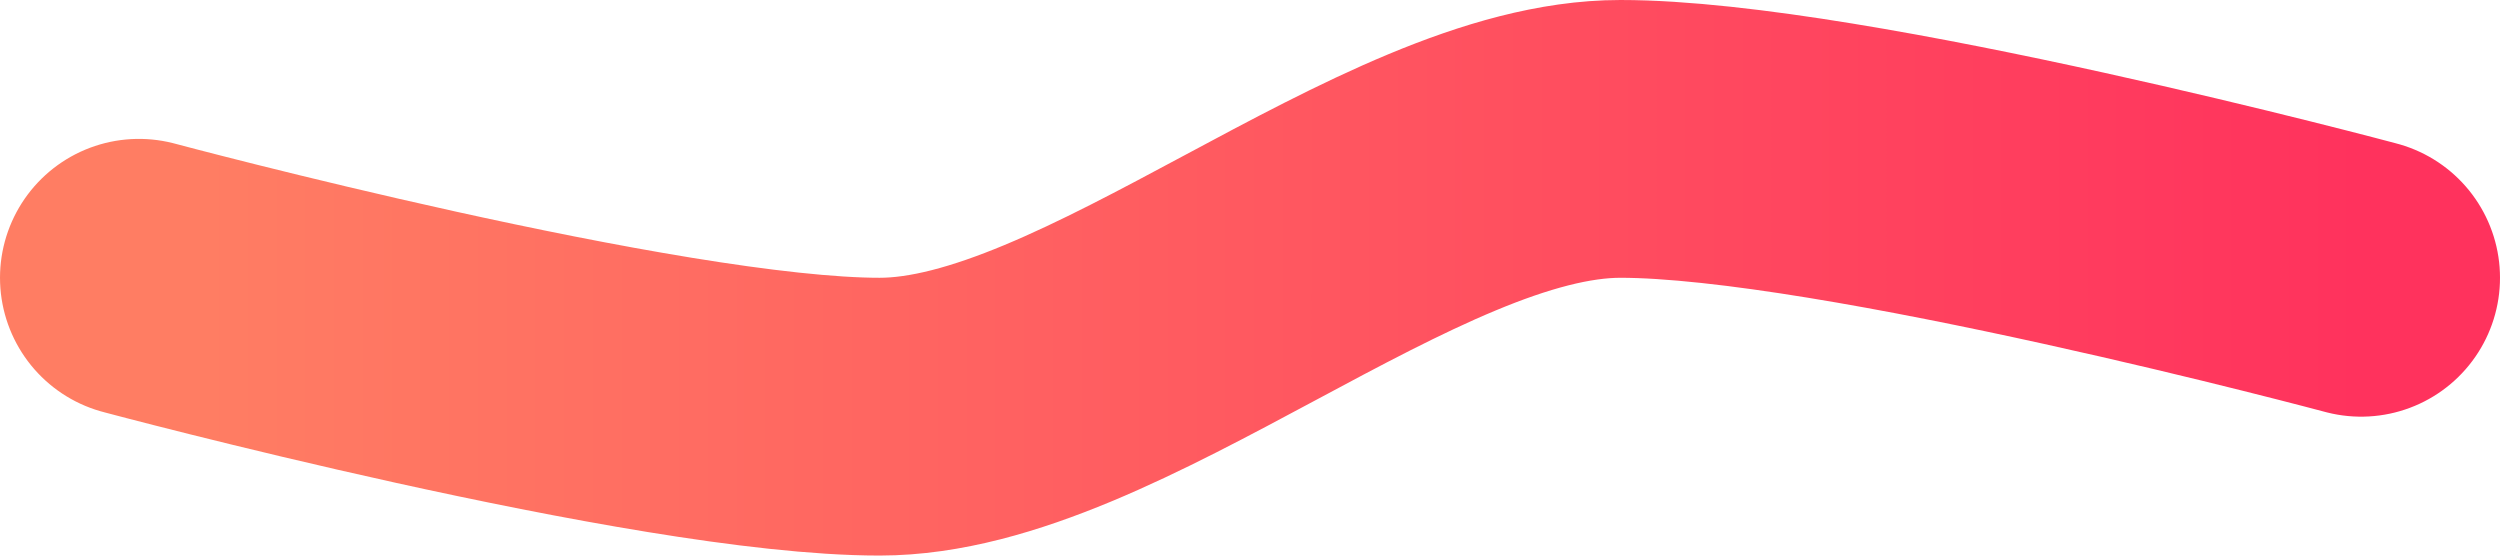 <svg width="18" height="4" viewBox="0 0 18 4" fill="none" xmlns="http://www.w3.org/2000/svg">
<path d="M1 2C1 2 4.733 3 6.333 3C7.933 3 10.067 1 11.667 1C13.267 1 17 2 17 2" stroke="url(#paint0_linear_2058_2155)" stroke-width="2" stroke-linecap="round" stroke-linejoin="round"/>
<defs>
<linearGradient id="paint0_linear_2058_2155" x1="1.472" y1="2.971" x2="17" y2="2.971" gradientUnits="userSpaceOnUse">
<stop stop-color="#FF7D63"/>
<stop offset="1" stop-color="#FF325D"/>
</linearGradient>
</defs>
</svg>
